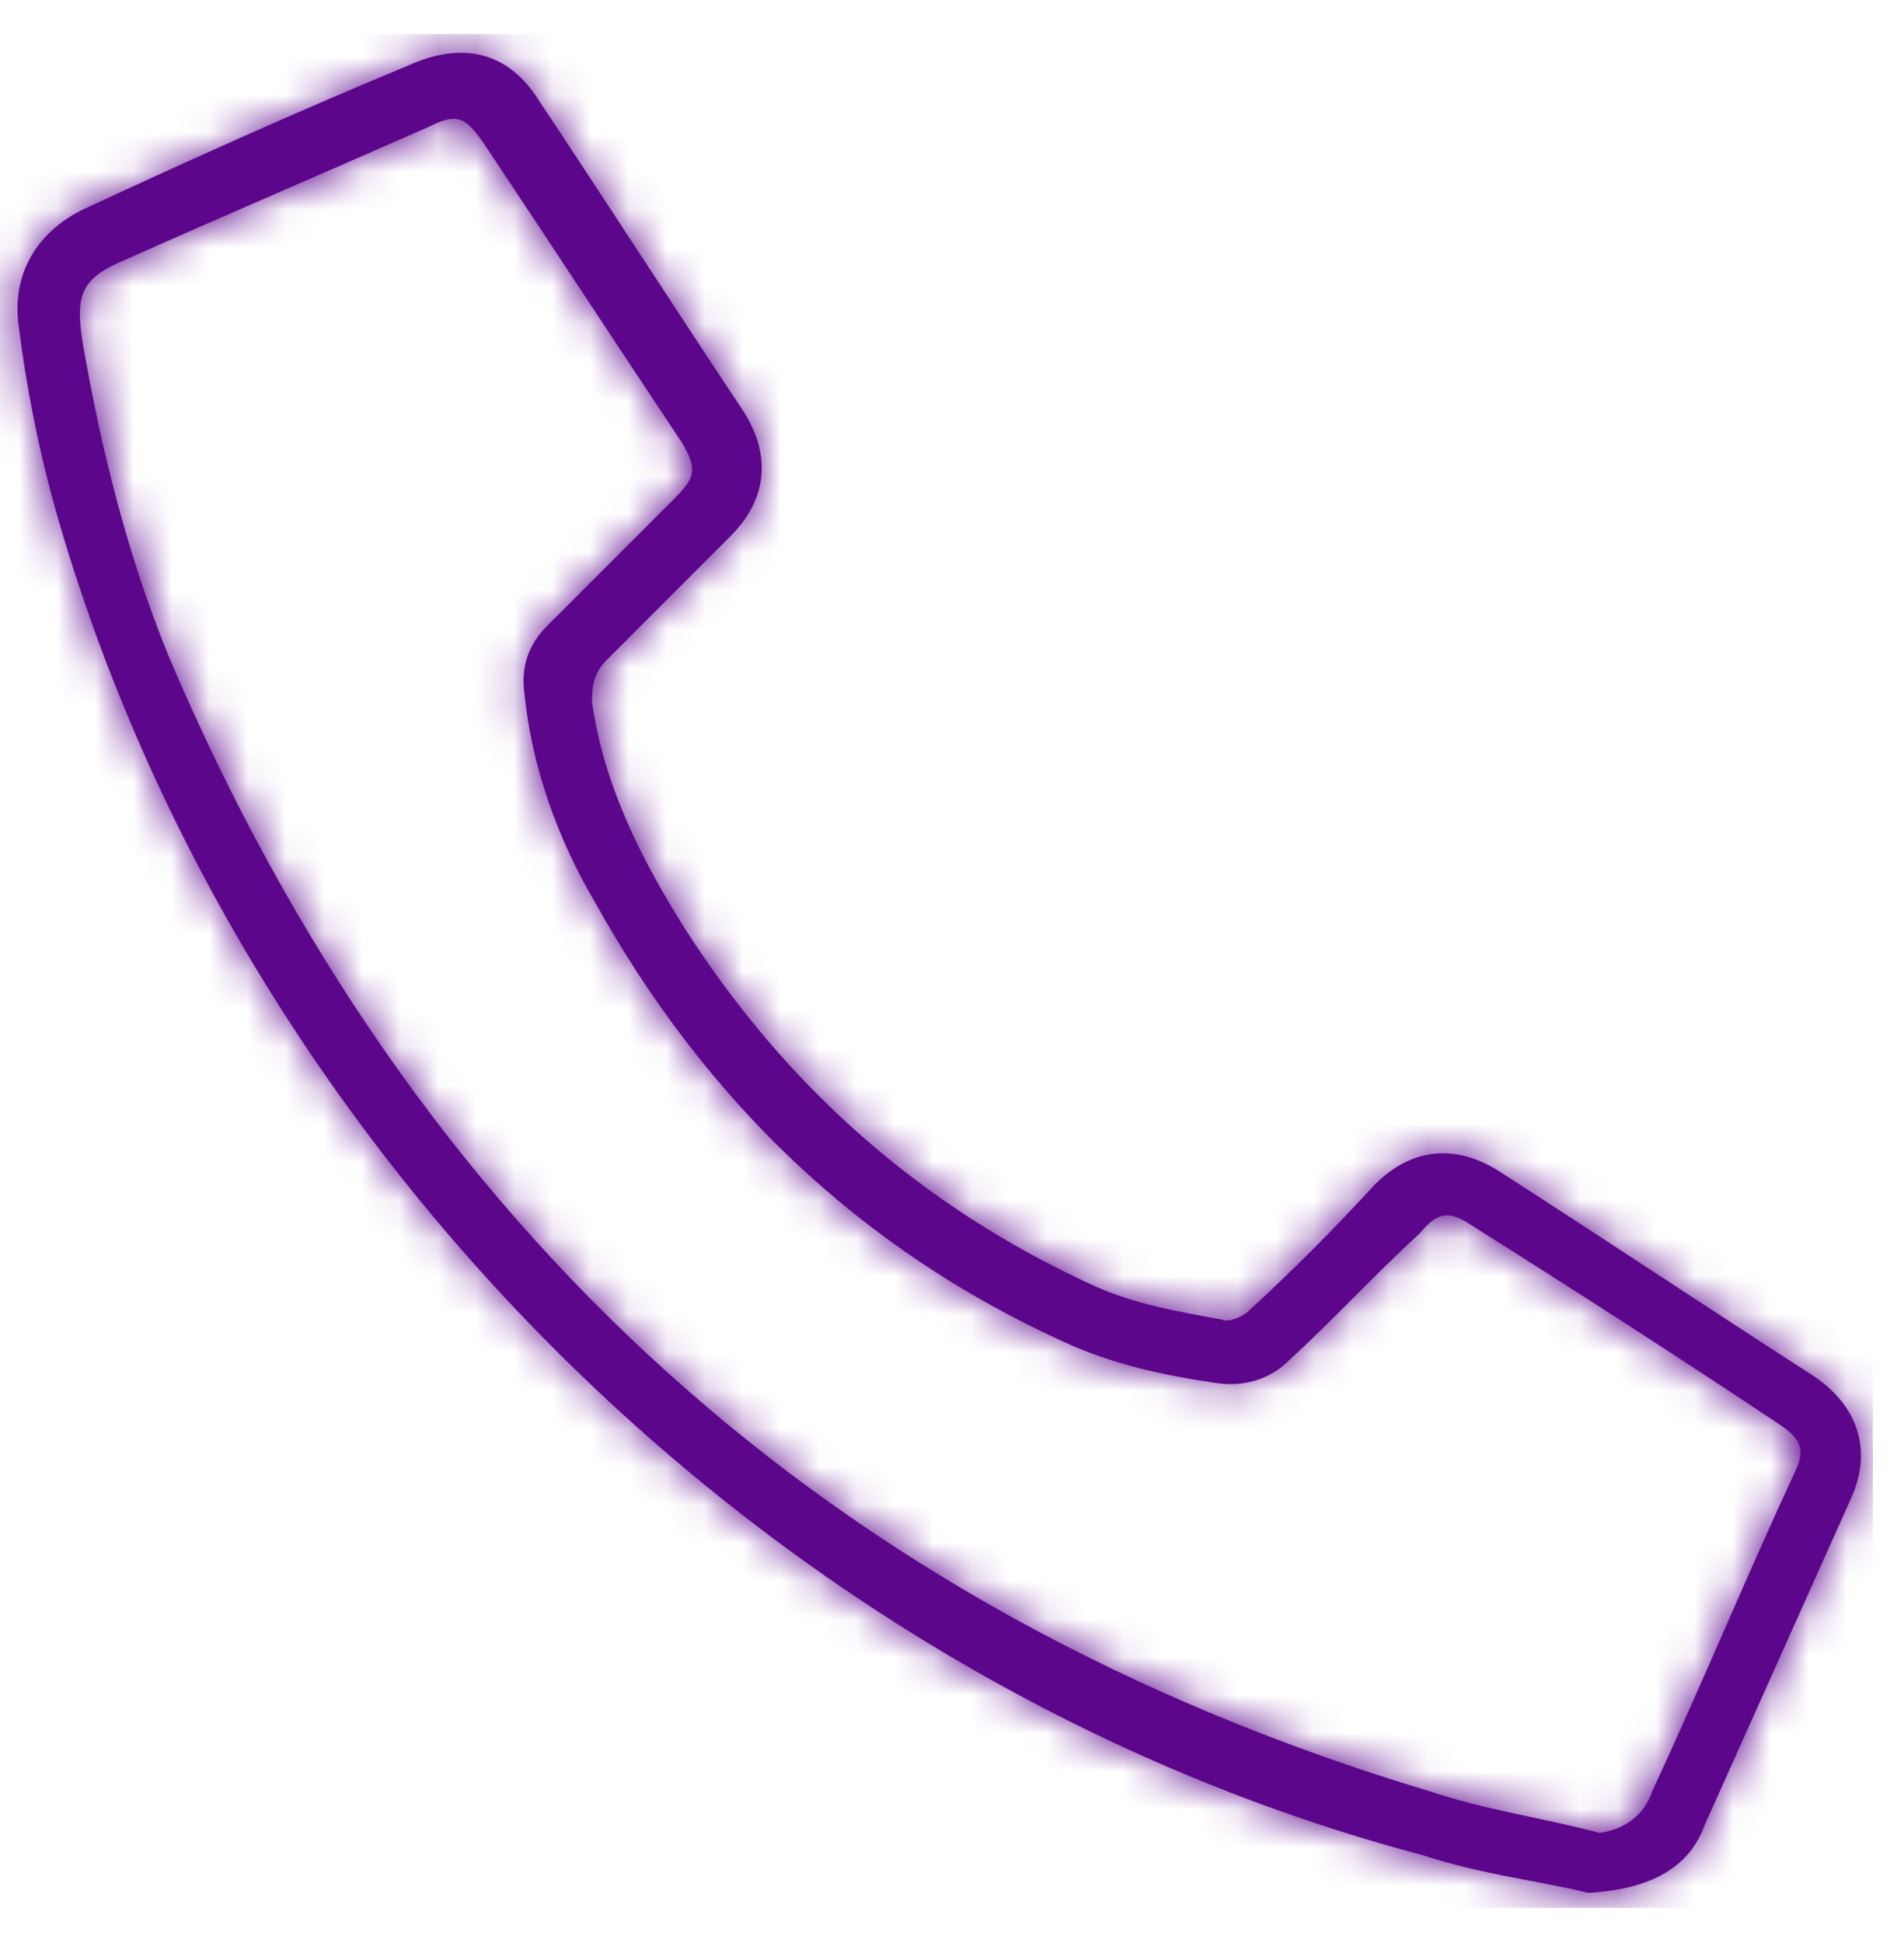 <svg viewBox="0 0 50 51" fill="none" xmlns="http://www.w3.org/2000/svg">
<g clip-path="url(#clip0_669_4170)">
<mask id="path-1-inside-1_669_4170" fill="white">
<path d="M41.712 49.685C40.531 49.389 38.859 49.193 37.383 48.701C20.266 44.176 6.099 30.108 1.377 13.089C0.984 11.613 0.689 10.137 0.492 8.563C0.295 7.186 0.984 6.006 2.361 5.415C5.116 4.136 7.969 2.858 10.822 1.677C12.199 1.087 13.379 1.382 14.166 2.661C15.937 5.317 17.708 8.071 19.479 10.728C20.266 11.908 20.167 13.089 19.183 14.072C18.101 15.155 17.019 16.237 15.937 17.319C15.642 17.614 15.544 17.909 15.544 18.401C15.839 20.565 16.823 22.533 18.003 24.402C20.659 28.534 24.201 31.682 28.726 33.748C29.808 34.24 30.989 34.436 32.071 34.633C32.268 34.731 32.661 34.535 32.76 34.436C33.94 33.354 35.022 32.272 36.104 31.091C37.088 30.108 38.269 30.009 39.449 30.796C42.204 32.567 44.86 34.338 47.614 36.109C48.795 36.896 49.188 38.076 48.598 39.355C47.319 42.208 46.04 45.061 44.761 47.914C44.368 48.996 43.384 49.586 41.712 49.685ZM42.007 48.111C42.696 48.012 43.187 47.619 43.384 47.029C44.663 44.274 45.843 41.421 47.122 38.666C47.417 38.076 47.319 37.781 46.729 37.388C44.073 35.617 41.318 33.846 38.662 32.174C38.072 31.78 37.777 31.78 37.285 32.37C36.104 33.453 35.022 34.633 33.842 35.715C33.35 36.207 32.661 36.404 31.973 36.306C30.595 36.109 29.218 35.814 27.939 35.223C22.528 32.764 18.495 28.829 15.642 23.713C14.658 22.041 13.97 20.172 13.773 18.204C13.675 17.516 13.871 16.925 14.363 16.433C15.445 15.351 16.626 14.171 17.708 13.089C18.298 12.498 18.298 12.302 17.905 11.613C16.134 8.957 14.461 6.399 12.691 3.743C12.199 3.054 12.002 2.956 11.215 3.349C8.756 4.432 6.001 5.612 3.345 6.793C2.164 7.284 1.968 7.678 2.164 8.957C2.656 11.81 3.345 14.564 4.427 17.221C10.822 32.272 21.84 42.306 37.58 47.029C39.056 47.52 40.531 47.717 42.007 48.111Z"/>
</mask>
<path d="M41.712 49.685C40.531 49.389 38.859 49.193 37.383 48.701C20.266 44.176 6.099 30.108 1.377 13.089C0.984 11.613 0.689 10.137 0.492 8.563C0.295 7.186 0.984 6.006 2.361 5.415C5.116 4.136 7.969 2.858 10.822 1.677C12.199 1.087 13.379 1.382 14.166 2.661C15.937 5.317 17.708 8.071 19.479 10.728C20.266 11.908 20.167 13.089 19.183 14.072C18.101 15.155 17.019 16.237 15.937 17.319C15.642 17.614 15.544 17.909 15.544 18.401C15.839 20.565 16.823 22.533 18.003 24.402C20.659 28.534 24.201 31.682 28.726 33.748C29.808 34.24 30.989 34.436 32.071 34.633C32.268 34.731 32.661 34.535 32.76 34.436C33.94 33.354 35.022 32.272 36.104 31.091C37.088 30.108 38.269 30.009 39.449 30.796C42.204 32.567 44.86 34.338 47.614 36.109C48.795 36.896 49.188 38.076 48.598 39.355C47.319 42.208 46.04 45.061 44.761 47.914C44.368 48.996 43.384 49.586 41.712 49.685ZM42.007 48.111C42.696 48.012 43.187 47.619 43.384 47.029C44.663 44.274 45.843 41.421 47.122 38.666C47.417 38.076 47.319 37.781 46.729 37.388C44.073 35.617 41.318 33.846 38.662 32.174C38.072 31.78 37.777 31.78 37.285 32.37C36.104 33.453 35.022 34.633 33.842 35.715C33.35 36.207 32.661 36.404 31.973 36.306C30.595 36.109 29.218 35.814 27.939 35.223C22.528 32.764 18.495 28.829 15.642 23.713C14.658 22.041 13.97 20.172 13.773 18.204C13.675 17.516 13.871 16.925 14.363 16.433C15.445 15.351 16.626 14.171 17.708 13.089C18.298 12.498 18.298 12.302 17.905 11.613C16.134 8.957 14.461 6.399 12.691 3.743C12.199 3.054 12.002 2.956 11.215 3.349C8.756 4.432 6.001 5.612 3.345 6.793C2.164 7.284 1.968 7.678 2.164 8.957C2.656 11.81 3.345 14.564 4.427 17.221C10.822 32.272 21.84 42.306 37.58 47.029C39.056 47.52 40.531 47.717 42.007 48.111Z" fill="#5C068C"/>
<path d="M41.712 49.685L40.742 53.565L41.336 53.714L41.947 53.678L41.712 49.685ZM37.383 48.701L38.648 44.906L38.528 44.866L38.406 44.834L37.383 48.701ZM1.377 13.089L-2.487 14.119L-2.482 14.139L-2.477 14.158L1.377 13.089ZM0.492 8.563L4.461 8.067L4.457 8.032L4.452 7.998L0.492 8.563ZM2.361 5.415L3.937 9.092L3.992 9.068L4.046 9.043L2.361 5.415ZM10.822 1.677L12.351 5.373L12.374 5.363L12.397 5.354L10.822 1.677ZM14.166 2.661L10.76 4.757L10.798 4.819L10.838 4.88L14.166 2.661ZM19.479 10.728L16.151 12.946L19.479 10.728ZM15.544 18.401H11.544V18.672L11.58 18.941L15.544 18.401ZM18.003 24.402L14.621 26.538L14.63 26.552L14.638 26.565L18.003 24.402ZM28.726 33.748L27.065 37.386L27.071 37.389L28.726 33.748ZM32.071 34.633L33.86 31.055L33.349 30.8L32.786 30.698L32.071 34.633ZM32.76 34.436L30.057 31.488L29.992 31.546L29.931 31.608L32.76 34.436ZM36.104 31.091L33.276 28.263L33.214 28.325L33.156 28.389L36.104 31.091ZM39.449 30.796L37.23 34.125L37.258 34.143L37.286 34.161L39.449 30.796ZM47.614 36.109L49.833 32.781L49.805 32.762L49.777 32.744L47.614 36.109ZM48.598 39.355L44.966 37.679L44.957 37.699L44.948 37.719L48.598 39.355ZM44.761 47.914L41.111 46.278L41.052 46.41L41.002 46.547L44.761 47.914ZM42.007 48.111L40.976 51.976L41.765 52.186L42.572 52.07L42.007 48.111ZM43.384 47.029L39.756 45.344L39.661 45.549L39.589 45.764L43.384 47.029ZM47.122 38.666L43.545 36.878L43.519 36.929L43.494 36.982L47.122 38.666ZM46.729 37.388L48.948 34.059L46.729 37.388ZM38.662 32.174L36.443 35.502L36.487 35.531L36.531 35.559L38.662 32.174ZM37.285 32.37L39.988 35.319L40.186 35.138L40.358 34.931L37.285 32.37ZM33.842 35.715L31.139 32.767L31.075 32.825L31.013 32.887L33.842 35.715ZM27.939 35.223L29.615 31.591L29.605 31.587L29.594 31.582L27.939 35.223ZM15.642 23.713L19.136 21.765L19.113 21.725L19.09 21.685L15.642 23.713ZM13.773 18.204L17.753 17.806L17.745 17.722L17.733 17.639L13.773 18.204ZM17.905 11.613L21.378 9.628L21.309 9.509L21.233 9.394L17.905 11.613ZM12.691 3.743L16.019 1.524L15.983 1.47L15.946 1.418L12.691 3.743ZM11.215 3.349L12.826 7.011L12.916 6.971L13.004 6.927L11.215 3.349ZM3.345 6.793L4.883 10.485L4.927 10.467L4.97 10.448L3.345 6.793ZM2.164 8.957L-1.789 9.565L-1.784 9.601L-1.777 9.636L2.164 8.957ZM4.427 17.221L0.723 18.73L0.734 18.757L0.746 18.785L4.427 17.221ZM37.58 47.029L38.845 43.234L38.787 43.215L38.729 43.197L37.58 47.029ZM42.682 45.804C41.96 45.624 41.036 45.461 40.43 45.342C39.715 45.201 39.134 45.068 38.648 44.906L36.118 52.496C37.108 52.826 38.101 53.037 38.886 53.191C39.781 53.367 40.282 53.45 40.742 53.565L42.682 45.804ZM38.406 44.834C22.669 40.673 9.576 27.676 5.232 12.019L-2.477 14.158C2.623 32.54 17.862 47.678 36.361 52.568L38.406 44.834ZM5.242 12.058C4.893 10.749 4.634 9.452 4.461 8.067L-3.477 9.059C-3.257 10.823 -2.925 12.477 -2.487 14.119L5.242 12.058ZM4.452 7.998C4.473 8.143 4.456 8.431 4.28 8.729C4.111 9.015 3.921 9.099 3.937 9.092L0.786 1.739C-2.118 2.983 -3.941 5.819 -3.468 9.129L4.452 7.998ZM4.046 9.043C6.77 7.779 9.568 6.525 12.351 5.373L9.292 -2.019C6.37 -0.81 3.462 0.494 0.677 1.787L4.046 9.043ZM12.397 5.354C12.501 5.309 12.18 5.473 11.627 5.317C11.032 5.149 10.774 4.781 10.76 4.757L17.573 0.564C16.771 -0.738 15.53 -1.893 13.803 -2.381C12.12 -2.857 10.519 -2.545 9.246 -2L12.397 5.354ZM10.838 4.88C11.713 6.191 12.589 7.53 13.476 8.885C14.36 10.235 15.254 11.602 16.151 12.946L22.807 8.509C21.932 7.197 21.056 5.859 20.169 4.504C19.286 3.153 18.391 1.786 17.495 0.442L10.838 4.88ZM16.151 12.946C16.159 12.959 15.964 12.659 16.01 12.127C16.058 11.582 16.316 11.283 16.355 11.244L22.012 16.901C23.035 15.878 23.834 14.497 23.98 12.82C24.125 11.158 23.586 9.677 22.807 8.509L16.151 12.946ZM16.355 11.244C16.175 11.424 16.332 11.267 16.152 11.447C16.118 11.481 16.173 11.426 16.14 11.46C16.137 11.462 16.135 11.464 16.133 11.466C16.131 11.468 16.129 11.47 16.127 11.472C16.121 11.478 16.107 11.492 16.102 11.498C16.094 11.505 16.058 11.541 16.051 11.548C16.028 11.571 16.023 11.576 16 11.599C15.932 11.667 16.017 11.582 15.949 11.65C15.859 11.74 15.938 11.661 15.848 11.751C15.845 11.754 15.838 11.761 15.835 11.764C15.824 11.775 15.834 11.765 15.822 11.777C15.811 11.788 15.821 11.778 15.81 11.789C15.787 11.812 15.82 11.779 15.797 11.802C15.775 11.825 15.769 11.83 15.746 11.853C15.566 12.033 15.724 11.876 15.543 12.056C15.423 12.176 15.461 12.138 15.341 12.258C15.338 12.261 15.336 12.263 15.334 12.265C15.332 12.267 15.33 12.269 15.328 12.271C15.326 12.273 15.324 12.275 15.322 12.277C15.319 12.28 15.317 12.282 15.315 12.284C15.304 12.295 15.301 12.298 15.29 12.309C15.288 12.311 15.286 12.313 15.284 12.316C15.281 12.318 15.279 12.32 15.277 12.322C15.275 12.324 15.273 12.326 15.271 12.328C15.269 12.33 15.267 12.332 15.264 12.335C15.259 12.34 15.245 12.354 15.239 12.36C15.149 12.45 15.279 12.32 15.188 12.411C15.121 12.478 15.205 12.394 15.138 12.461C15.115 12.484 15.11 12.49 15.087 12.512L15.062 12.537C15.05 12.549 15.06 12.539 15.049 12.55C15.047 12.552 15.045 12.554 15.043 12.556C15.04 12.559 15.038 12.561 15.036 12.563C15.025 12.574 15.022 12.577 15.011 12.588C14.988 12.611 15.008 12.591 14.986 12.614L14.96 12.639C14.958 12.641 14.956 12.643 14.954 12.645C14.952 12.647 14.95 12.649 14.947 12.652C14.945 12.654 14.943 12.656 14.941 12.658C14.939 12.66 14.937 12.662 14.935 12.664C14.912 12.687 14.907 12.693 14.884 12.715C14.816 12.783 14.901 12.698 14.833 12.766C14.822 12.777 14.794 12.805 14.783 12.816C14.771 12.828 14.768 12.831 14.757 12.842C14.718 12.881 14.771 12.828 14.732 12.867C14.552 13.047 14.506 13.093 14.326 13.273C14.304 13.296 14.323 13.276 14.301 13.298C14.297 13.302 14.292 13.307 14.288 13.311C14.286 13.313 14.284 13.315 14.282 13.317C14.28 13.319 14.277 13.322 14.275 13.324C14.23 13.369 14.27 13.329 14.225 13.374C14.223 13.377 14.22 13.379 14.218 13.381C14.216 13.383 14.214 13.385 14.212 13.387C14.21 13.389 14.208 13.391 14.206 13.393C14.204 13.396 14.201 13.398 14.199 13.4C14.197 13.402 14.195 13.404 14.193 13.406C14.191 13.408 14.189 13.41 14.187 13.412C14.185 13.414 14.176 13.423 14.174 13.425C14.163 13.437 14.16 13.439 14.149 13.451C14.115 13.484 14.157 13.442 14.123 13.476C14.063 13.536 13.98 13.619 13.92 13.679C13.74 13.859 13.898 13.702 13.717 13.882C13.715 13.884 13.713 13.886 13.711 13.888C13.709 13.89 13.707 13.892 13.705 13.894C13.695 13.904 13.701 13.898 13.692 13.907C13.69 13.909 13.688 13.911 13.686 13.913C13.684 13.915 13.681 13.918 13.679 13.92C13.668 13.931 13.678 13.921 13.667 13.932C13.644 13.955 13.639 13.961 13.616 13.983C13.571 14.028 13.61 13.989 13.565 14.034C13.563 14.036 13.561 14.038 13.559 14.04C13.557 14.042 13.555 14.044 13.553 14.047C13.55 14.049 13.548 14.051 13.546 14.053C13.544 14.055 13.542 14.057 13.54 14.059C13.538 14.061 13.536 14.063 13.534 14.066C13.531 14.068 13.529 14.07 13.527 14.072C13.525 14.074 13.523 14.076 13.521 14.078C13.519 14.08 13.517 14.082 13.514 14.085C13.512 14.087 13.51 14.089 13.508 14.091C13.506 14.093 13.504 14.095 13.502 14.097C13.5 14.099 13.498 14.101 13.495 14.104C13.493 14.106 13.491 14.108 13.489 14.11C13.487 14.112 13.485 14.114 13.483 14.116C13.481 14.118 13.479 14.12 13.476 14.123C13.474 14.125 13.472 14.127 13.47 14.129C13.468 14.131 13.466 14.133 13.464 14.135C13.462 14.137 13.46 14.14 13.457 14.142C13.455 14.144 13.453 14.146 13.451 14.148C13.449 14.15 13.447 14.152 13.445 14.154C13.443 14.156 13.441 14.159 13.438 14.161C13.436 14.163 13.434 14.165 13.432 14.167C13.43 14.169 13.428 14.171 13.426 14.173C13.424 14.175 13.421 14.178 13.419 14.18C13.417 14.182 13.415 14.184 13.413 14.186C13.411 14.188 13.409 14.19 13.407 14.192C13.405 14.194 13.402 14.197 13.4 14.199C13.398 14.201 13.396 14.203 13.394 14.205C13.392 14.207 13.39 14.209 13.388 14.211C13.386 14.213 13.383 14.216 13.381 14.218C13.379 14.22 13.377 14.222 13.375 14.224C13.373 14.226 13.371 14.228 13.369 14.23C13.367 14.233 13.364 14.235 13.362 14.237C13.36 14.239 13.358 14.241 13.356 14.243C13.354 14.245 13.352 14.247 13.35 14.249C13.348 14.252 13.345 14.254 13.343 14.256C13.341 14.258 13.339 14.26 13.337 14.262C13.335 14.264 13.333 14.266 13.331 14.268C13.329 14.271 13.326 14.273 13.324 14.275C13.322 14.277 13.32 14.279 13.318 14.281C13.316 14.283 13.314 14.285 13.312 14.287C13.309 14.29 13.307 14.292 13.305 14.294C13.303 14.296 13.301 14.298 13.299 14.3C13.297 14.302 13.295 14.304 13.293 14.306C13.29 14.309 13.288 14.311 13.286 14.313C13.284 14.315 13.282 14.317 13.28 14.319C13.278 14.321 13.276 14.323 13.274 14.326C13.271 14.328 13.269 14.33 13.267 14.332C13.265 14.334 13.263 14.336 13.261 14.338C13.259 14.34 13.257 14.342 13.255 14.345C13.252 14.347 13.25 14.349 13.248 14.351C13.246 14.353 13.244 14.355 13.242 14.357C13.24 14.359 13.238 14.361 13.236 14.364C13.233 14.366 13.231 14.368 13.229 14.37C13.227 14.372 13.225 14.374 13.223 14.376C13.221 14.378 13.219 14.38 13.216 14.383C13.214 14.385 13.212 14.387 13.21 14.389C13.208 14.391 13.206 14.393 13.204 14.395C13.202 14.397 13.2 14.399 13.197 14.402C13.195 14.404 13.193 14.406 13.191 14.408C13.189 14.41 13.187 14.412 13.185 14.414C13.183 14.416 13.181 14.419 13.178 14.421C13.176 14.423 13.174 14.425 13.172 14.427C13.17 14.429 13.168 14.431 13.166 14.433C13.164 14.435 13.162 14.438 13.159 14.44C13.157 14.442 13.155 14.444 13.153 14.446C13.151 14.448 13.149 14.45 13.147 14.452C13.145 14.454 13.143 14.457 13.14 14.459C13.138 14.461 13.136 14.463 13.134 14.465C13.132 14.467 13.13 14.469 13.128 14.471C13.126 14.473 13.123 14.476 13.121 14.478C13.119 14.48 13.117 14.482 13.115 14.484C13.113 14.486 13.111 14.488 13.109 14.49L18.766 20.147C18.768 20.145 18.77 20.143 18.772 20.141C18.774 20.139 18.776 20.137 18.778 20.135C18.78 20.133 18.782 20.13 18.785 20.128C18.787 20.126 18.789 20.124 18.791 20.122C18.793 20.12 18.795 20.118 18.797 20.116C18.799 20.113 18.802 20.111 18.804 20.109C18.806 20.107 18.808 20.105 18.81 20.103C18.812 20.101 18.814 20.099 18.816 20.096C18.818 20.094 18.82 20.092 18.823 20.09C18.825 20.088 18.827 20.086 18.829 20.084C18.831 20.082 18.833 20.08 18.835 20.078C18.837 20.075 18.84 20.073 18.842 20.071C18.844 20.069 18.846 20.067 18.848 20.065C18.85 20.063 18.852 20.061 18.854 20.058C18.856 20.056 18.859 20.054 18.861 20.052C18.863 20.05 18.865 20.048 18.867 20.046C18.869 20.044 18.871 20.042 18.873 20.04C18.875 20.037 18.878 20.035 18.88 20.033C18.882 20.031 18.884 20.029 18.886 20.027C18.888 20.025 18.89 20.023 18.892 20.02C18.895 20.018 18.897 20.016 18.899 20.014C18.901 20.012 18.903 20.01 18.905 20.008C18.907 20.006 18.909 20.004 18.911 20.001C18.913 19.999 18.916 19.997 18.918 19.995C18.92 19.993 18.922 19.991 18.924 19.989C18.926 19.987 18.928 19.985 18.93 19.982C18.933 19.98 18.935 19.978 18.937 19.976C18.939 19.974 18.941 19.972 18.943 19.97C18.945 19.968 18.947 19.965 18.949 19.963C18.951 19.961 18.954 19.959 18.956 19.957C18.958 19.955 18.96 19.953 18.962 19.951C18.964 19.949 18.966 19.947 18.968 19.944C18.971 19.942 18.973 19.94 18.975 19.938C18.977 19.936 18.979 19.934 18.981 19.932C18.983 19.93 18.985 19.927 18.988 19.925C18.99 19.923 18.992 19.921 18.994 19.919C18.996 19.917 18.998 19.915 19 19.913C19.002 19.911 19.004 19.908 19.006 19.906C19.009 19.904 19.011 19.902 19.013 19.9C19.015 19.898 19.017 19.896 19.019 19.894C19.021 19.892 19.023 19.889 19.026 19.887C19.028 19.885 19.03 19.883 19.032 19.881C19.034 19.879 19.036 19.877 19.038 19.875C19.04 19.872 19.042 19.87 19.044 19.868C19.047 19.866 19.049 19.864 19.051 19.862C19.053 19.86 19.055 19.858 19.057 19.856C19.059 19.854 19.061 19.851 19.064 19.849C19.066 19.847 19.068 19.845 19.07 19.843C19.072 19.841 19.074 19.839 19.076 19.837C19.078 19.834 19.081 19.832 19.083 19.83C19.085 19.828 19.087 19.826 19.089 19.824C19.091 19.822 19.093 19.82 19.095 19.818C19.097 19.815 19.099 19.813 19.102 19.811C19.104 19.809 19.106 19.807 19.108 19.805C19.11 19.803 19.112 19.801 19.114 19.799C19.116 19.796 19.119 19.794 19.121 19.792C19.123 19.79 19.125 19.788 19.127 19.786C19.129 19.784 19.131 19.782 19.133 19.779C19.135 19.777 19.137 19.775 19.14 19.773C19.142 19.771 19.144 19.769 19.146 19.767C19.148 19.765 19.15 19.763 19.152 19.761C19.154 19.758 19.157 19.756 19.159 19.754C19.161 19.752 19.163 19.75 19.165 19.748C19.167 19.746 19.169 19.744 19.171 19.741C19.352 19.561 19.194 19.719 19.374 19.539C19.554 19.358 19.397 19.516 19.577 19.336C19.698 19.215 19.66 19.253 19.78 19.133C19.782 19.131 19.784 19.128 19.786 19.126C19.788 19.124 19.791 19.122 19.793 19.12C19.795 19.118 19.797 19.116 19.799 19.114C19.801 19.112 19.803 19.11 19.805 19.107C19.822 19.09 19.801 19.112 19.818 19.095C19.826 19.087 19.823 19.09 19.831 19.082C19.834 19.078 19.84 19.073 19.843 19.069C19.846 19.067 19.848 19.065 19.85 19.063C19.852 19.061 19.854 19.059 19.856 19.057C19.858 19.055 19.86 19.052 19.863 19.05C19.865 19.048 19.867 19.046 19.869 19.044C19.871 19.042 19.873 19.04 19.875 19.038C19.877 19.035 19.879 19.033 19.881 19.031C20.017 18.896 19.797 19.116 19.932 18.981C20.068 18.845 19.848 19.065 19.983 18.93C20.006 18.907 19.986 18.927 20.008 18.904C20.01 18.902 20.013 18.9 20.015 18.898C20.017 18.896 20.019 18.894 20.021 18.892C20.044 18.869 20.011 18.902 20.034 18.879C20.056 18.857 20.037 18.876 20.059 18.854C20.093 18.82 20.038 18.875 20.072 18.841C20.074 18.839 20.076 18.837 20.078 18.835C20.08 18.833 20.082 18.831 20.084 18.828C20.092 18.821 20.102 18.811 20.11 18.803C20.155 18.758 20.09 18.823 20.135 18.778C20.146 18.766 20.137 18.776 20.148 18.765C20.182 18.731 20.127 18.786 20.16 18.752C20.163 18.75 20.165 18.748 20.167 18.746C20.169 18.744 20.171 18.742 20.173 18.74C20.175 18.738 20.177 18.735 20.18 18.733C20.182 18.731 20.184 18.729 20.186 18.727C20.276 18.637 20.197 18.716 20.287 18.625C20.289 18.623 20.291 18.621 20.294 18.619C20.296 18.617 20.298 18.615 20.3 18.613C20.302 18.611 20.304 18.609 20.306 18.607C20.308 18.604 20.311 18.602 20.313 18.6C20.324 18.589 20.314 18.599 20.325 18.587C20.348 18.565 20.316 18.597 20.338 18.575L20.389 18.524C20.569 18.344 20.412 18.501 20.592 18.321C20.659 18.253 20.549 18.363 20.617 18.296C20.685 18.228 20.575 18.338 20.642 18.27C20.645 18.268 20.647 18.266 20.649 18.264C20.651 18.262 20.653 18.26 20.655 18.258C20.666 18.247 20.657 18.256 20.668 18.245C20.698 18.215 20.663 18.25 20.693 18.22C20.695 18.218 20.697 18.215 20.7 18.213C20.702 18.211 20.704 18.209 20.706 18.207C20.708 18.205 20.71 18.203 20.712 18.201C20.714 18.199 20.716 18.197 20.718 18.194C20.721 18.192 20.723 18.19 20.725 18.188C20.727 18.186 20.729 18.184 20.731 18.182C20.742 18.17 20.733 18.18 20.744 18.169C20.834 18.079 20.704 18.209 20.795 18.118C20.817 18.096 20.797 18.116 20.82 18.093C20.822 18.091 20.824 18.089 20.826 18.087C20.828 18.084 20.831 18.082 20.833 18.08C20.844 18.069 20.834 18.079 20.845 18.067C20.86 18.052 20.856 18.057 20.871 18.042C20.876 18.037 20.878 18.035 20.883 18.029C20.885 18.027 20.888 18.025 20.89 18.023C20.892 18.021 20.894 18.019 20.896 18.017C20.919 17.994 20.886 18.027 20.909 18.004C20.911 18.002 20.913 18 20.915 17.998C20.917 17.996 20.919 17.994 20.921 17.991C20.924 17.989 20.926 17.987 20.928 17.985C20.93 17.983 20.932 17.981 20.934 17.979C20.938 17.975 20.943 17.97 20.947 17.966C20.969 17.944 20.95 17.963 20.972 17.941C20.995 17.918 20.975 17.938 20.997 17.915C21.043 17.87 20.978 17.935 21.023 17.89C21.045 17.867 21.026 17.887 21.048 17.865C21.059 17.853 21.05 17.863 21.061 17.852C21.063 17.85 21.065 17.848 21.067 17.846C21.069 17.843 21.071 17.841 21.074 17.839C21.081 17.832 21.079 17.834 21.086 17.827C21.09 17.823 21.095 17.818 21.099 17.814C21.189 17.724 21.11 17.803 21.2 17.712C21.23 17.682 21.272 17.641 21.302 17.611C21.347 17.566 21.307 17.605 21.352 17.56C21.375 17.538 21.355 17.558 21.378 17.535C21.408 17.505 21.373 17.54 21.403 17.51C21.493 17.419 21.415 17.498 21.505 17.408C21.55 17.363 21.561 17.352 21.606 17.307C21.651 17.262 21.612 17.301 21.657 17.256C21.758 17.154 21.606 17.307 21.708 17.205C21.753 17.16 21.688 17.225 21.733 17.18C21.735 17.178 21.737 17.176 21.739 17.174C21.741 17.171 21.744 17.169 21.746 17.167C21.748 17.165 21.75 17.163 21.752 17.161C21.754 17.159 21.756 17.157 21.758 17.154C21.77 17.143 21.76 17.153 21.771 17.142L21.784 17.129C21.786 17.127 21.788 17.125 21.79 17.123C21.792 17.121 21.794 17.119 21.796 17.116C21.799 17.114 21.801 17.112 21.803 17.11C21.805 17.108 21.807 17.106 21.809 17.104C21.843 17.07 21.826 17.087 21.86 17.053C21.871 17.042 21.874 17.039 21.885 17.028C21.919 16.994 21.877 17.036 21.91 17.002C21.978 16.935 21.894 17.019 21.961 16.952C21.963 16.95 21.965 16.947 21.968 16.945C21.97 16.943 21.972 16.941 21.974 16.939C21.976 16.937 21.978 16.935 21.98 16.933C21.982 16.93 21.985 16.928 21.987 16.926C21.992 16.921 22.006 16.907 22.012 16.901L16.355 11.244ZM13.109 14.49C12.62 14.979 12.157 15.616 11.863 16.441C11.588 17.209 11.544 17.912 11.544 18.401H19.544C19.544 18.406 19.544 18.483 19.527 18.606C19.509 18.735 19.473 18.918 19.397 19.131C19.225 19.611 18.96 19.953 18.766 20.147L13.109 14.49ZM11.58 18.941C11.99 21.946 13.328 24.491 14.621 26.538L21.385 22.266C20.317 20.575 19.687 19.184 19.507 17.86L11.58 18.941ZM14.638 26.565C17.693 31.316 21.815 34.99 27.065 37.386L30.387 30.109C26.587 28.374 23.626 25.751 21.368 22.239L14.638 26.565ZM27.071 37.389C28.695 38.127 30.411 38.397 31.355 38.569L32.786 30.698C31.566 30.476 30.921 30.352 30.381 30.106L27.071 37.389ZM30.282 38.211C31.254 38.697 32.155 38.684 32.618 38.641C33.124 38.593 33.541 38.469 33.819 38.368C34.231 38.218 34.96 37.892 35.588 37.265L29.931 31.608C30.273 31.266 30.582 31.09 30.654 31.049C30.786 30.974 30.927 30.907 31.085 30.849C31.228 30.797 31.503 30.71 31.877 30.675C32.208 30.644 32.986 30.619 33.86 31.055L30.282 38.211ZM35.462 37.385C36.728 36.224 37.892 35.06 39.053 33.794L33.156 28.389C32.152 29.484 31.152 30.484 30.057 31.488L35.462 37.385ZM38.933 33.92C38.894 33.959 38.595 34.217 38.049 34.265C37.518 34.311 37.218 34.116 37.23 34.125L41.668 27.468C40.5 26.689 39.019 26.15 37.356 26.295C35.679 26.441 34.298 27.241 33.276 28.263L38.933 33.92ZM37.286 34.161C38.647 35.036 39.986 35.913 41.341 36.799C42.691 37.683 44.058 38.578 45.451 39.473L49.777 32.744C48.416 31.869 47.077 30.993 45.722 30.106C44.372 29.222 43.005 28.327 41.612 27.432L37.286 34.161ZM45.395 39.437C45.391 39.434 45.106 39.233 44.951 38.736C44.787 38.208 44.91 37.8 44.966 37.679L52.23 41.031C52.876 39.631 53.098 37.993 52.59 36.359C52.09 34.755 51.018 33.571 49.833 32.781L45.395 39.437ZM44.948 37.719C44.309 39.145 43.669 40.572 43.03 41.998C42.39 43.425 41.751 44.851 41.111 46.278L48.411 49.55C49.051 48.124 49.69 46.697 50.33 45.271C50.969 43.844 51.609 42.418 52.248 40.991L44.948 37.719ZM41.002 46.547C41.05 46.417 41.136 46.248 41.277 46.077C41.419 45.906 41.572 45.788 41.695 45.716C41.915 45.587 41.931 45.665 41.477 45.691L41.947 53.678C43.165 53.606 44.508 53.339 45.737 52.62C47.054 51.849 48.008 50.689 48.52 49.281L41.002 46.547ZM42.572 52.07C44.589 51.782 46.45 50.479 47.179 48.293L39.589 45.764C39.731 45.34 40.006 44.927 40.401 44.614C40.787 44.31 41.174 44.189 41.441 44.151L42.572 52.07ZM47.012 48.713C47.673 47.29 48.304 45.849 48.916 44.454C49.534 43.045 50.132 41.683 50.75 40.351L43.494 36.982C42.834 38.405 42.202 39.846 41.59 41.241C40.972 42.65 40.374 44.012 39.756 45.344L47.012 48.713ZM50.7 40.455C50.975 39.906 51.614 38.483 51.076 36.76C50.577 35.164 49.364 34.337 48.948 34.059L44.51 40.716C44.51 40.716 44.503 40.711 44.49 40.701C44.477 40.692 44.456 40.676 44.429 40.655C44.377 40.614 44.288 40.538 44.181 40.425C43.962 40.195 43.636 39.773 43.44 39.146C43.238 38.5 43.262 37.916 43.344 37.498C43.417 37.13 43.533 36.901 43.545 36.878L50.7 40.455ZM48.948 34.059C46.255 32.264 43.47 30.474 40.793 28.789L36.531 35.559C39.166 37.218 41.89 38.969 44.51 40.716L48.948 34.059ZM40.881 28.846C40.556 28.628 39.245 27.721 37.469 27.93C35.622 28.148 34.557 29.396 34.212 29.81L40.358 34.931C40.357 34.932 40.35 34.94 40.337 34.954C40.325 34.968 40.304 34.991 40.275 35.019C40.22 35.074 40.119 35.168 39.972 35.274C39.66 35.501 39.127 35.791 38.404 35.876C37.691 35.96 37.127 35.804 36.815 35.682C36.54 35.575 36.392 35.468 36.443 35.502L40.881 28.846ZM34.582 29.422C33.917 30.031 33.29 30.659 32.735 31.214C32.159 31.79 31.654 32.294 31.139 32.767L36.544 38.664C37.209 38.054 37.836 37.427 38.392 36.871C38.968 36.295 39.472 35.792 39.988 35.319L34.582 29.422ZM31.013 32.887C31.507 32.393 32.121 32.286 32.538 32.346L31.407 40.265C33.201 40.522 35.192 40.022 36.67 38.544L31.013 32.887ZM32.538 32.346C31.317 32.171 30.38 31.945 29.615 31.591L26.263 38.855C28.055 39.682 29.874 40.046 31.407 40.265L32.538 32.346ZM29.594 31.582C25.027 29.506 21.609 26.2 19.136 21.765L12.149 25.662C15.381 31.457 20.029 36.022 26.284 38.865L29.594 31.582ZM19.09 21.685C18.347 20.423 17.883 19.105 17.753 17.806L9.793 18.602C10.056 21.239 10.969 23.659 12.194 25.741L19.09 21.685ZM17.733 17.639C17.761 17.836 17.762 18.149 17.641 18.51C17.521 18.87 17.332 19.121 17.192 19.262L11.535 13.605C10.152 14.987 9.537 16.835 9.813 18.77L17.733 17.639ZM17.192 19.262C17.733 18.721 18.298 18.155 18.864 17.59C19.43 17.024 19.995 16.458 20.536 15.917L14.88 10.26C14.338 10.801 13.773 11.367 13.207 11.933C12.641 12.498 12.076 13.064 11.535 13.605L17.192 19.262ZM20.536 15.917C20.746 15.708 21.941 14.612 22.148 12.855C22.349 11.142 21.473 9.795 21.378 9.628L14.432 13.598C14.515 13.743 14.447 13.644 14.372 13.44C14.279 13.189 14.118 12.639 14.203 11.92C14.288 11.196 14.576 10.689 14.743 10.446C14.88 10.245 14.982 10.158 14.88 10.26L20.536 15.917ZM21.233 9.394C20.353 8.075 19.497 6.778 18.636 5.474C17.776 4.171 16.91 2.861 16.019 1.524L9.363 5.962C10.242 7.281 11.098 8.578 11.96 9.882C12.82 11.185 13.685 12.495 14.576 13.832L21.233 9.394ZM15.946 1.418C15.807 1.224 15.542 0.857 15.192 0.507C14.813 0.129 14.16 -0.413 13.192 -0.697C11.302 -1.253 9.712 -0.371 9.426 -0.228L13.004 6.927C13.128 6.865 12.987 6.949 12.709 7.021C12.373 7.108 11.719 7.208 10.935 6.978C10.177 6.755 9.713 6.342 9.535 6.164C9.385 6.014 9.329 5.918 9.436 6.068L15.946 1.418ZM9.604 -0.312C7.215 0.74 4.364 1.962 1.72 3.137L4.97 10.448C7.638 9.262 10.297 8.124 12.826 7.011L9.604 -0.312ZM1.806 3.1C1.159 3.37 -0.395 4.032 -1.284 5.683C-2.146 7.285 -1.888 8.923 -1.789 9.565L6.118 8.349C6.083 8.121 6.103 8.154 6.097 8.313C6.088 8.512 6.037 8.962 5.76 9.476C5.479 9.998 5.118 10.304 4.917 10.443C4.758 10.554 4.691 10.565 4.883 10.485L1.806 3.1ZM-1.777 9.636C-1.253 12.676 -0.5 15.728 0.723 18.73L8.131 15.711C7.19 13.4 6.566 10.943 6.106 8.277L-1.777 9.636ZM0.746 18.785C7.597 34.911 19.531 45.79 36.431 50.86L38.729 43.197C24.149 38.823 14.046 29.633 8.109 15.656L0.746 18.785ZM36.315 50.823C37.268 51.141 38.181 51.35 38.946 51.516C39.768 51.694 40.358 51.811 40.976 51.976L43.038 44.246C42.18 44.017 41.295 43.839 40.64 43.697C39.93 43.543 39.367 43.408 38.845 43.234L36.315 50.823Z" fill="#5C068C" mask="url(#path-1-inside-1_669_4170)"/>
</g>
<defs>
<clipPath id="clip0_669_4170">
<rect width="49.188" height="49.188" fill="white" transform="translate(0 0.89)"/>
</clipPath>
</defs>
</svg>
